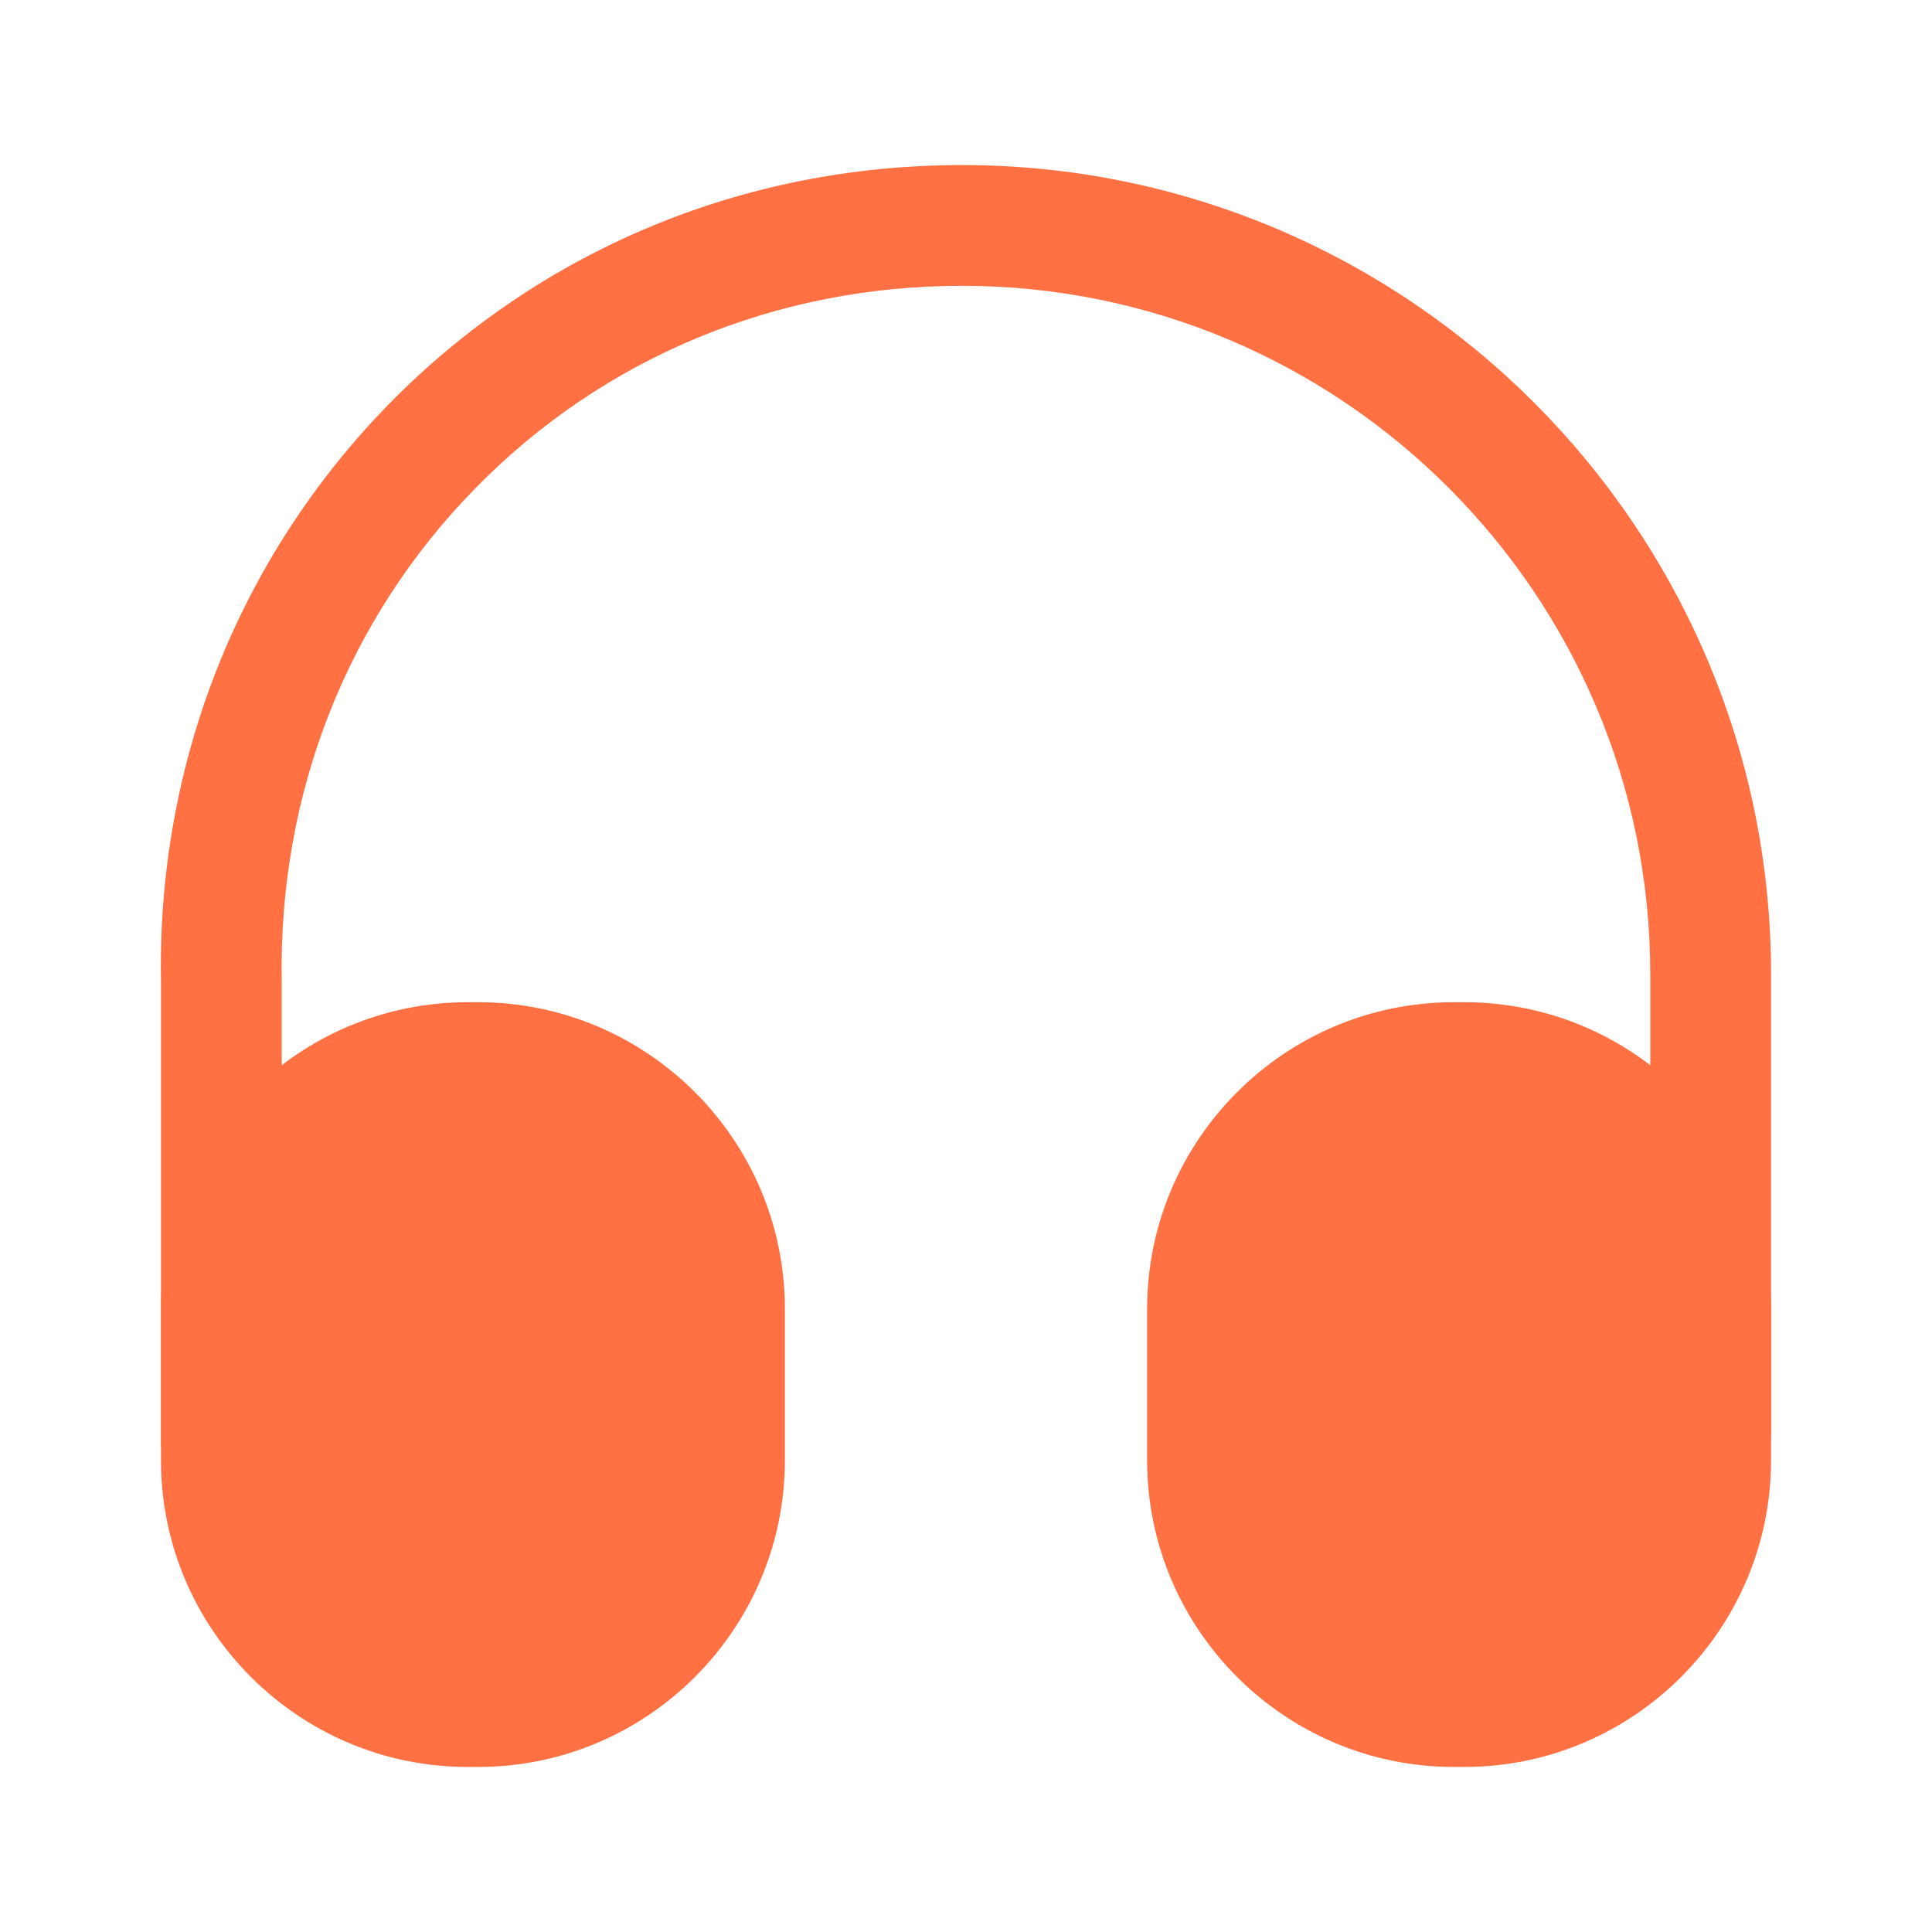 <?xml version="1.0" encoding="UTF-8"?> <svg xmlns="http://www.w3.org/2000/svg" width="16" height="16" viewBox="0 0 16 16" fill="none"><path d="M1.833 12.433C1.56 12.433 1.333 12.207 1.333 11.933V8.133C1.3 6.327 1.973 4.62 3.227 3.34C4.48 2.067 6.16 1.367 7.967 1.367C11.66 1.367 14.667 4.373 14.667 8.067V11.867C14.667 12.14 14.44 12.367 14.167 12.367C13.893 12.367 13.667 12.14 13.667 11.867V8.067C13.667 4.927 11.113 2.367 7.967 2.367C6.427 2.367 5 2.96 3.94 4.04C2.873 5.127 2.307 6.573 2.333 8.12V11.927C2.333 12.207 2.113 12.433 1.833 12.433Z" fill="#FF7043"></path><path d="M3.96 8.3H3.873C2.473 8.3 1.333 9.44 1.333 10.84V12.093C1.333 13.493 2.473 14.633 3.873 14.633H3.96C5.36 14.633 6.5 13.493 6.5 12.093V10.84C6.5 9.44 5.36 8.3 3.96 8.3Z" fill="#FF7043"></path><path d="M12.127 8.3H12.04C10.64 8.3 9.5 9.44 9.5 10.84V12.093C9.5 13.493 10.64 14.633 12.04 14.633H12.127C13.527 14.633 14.667 13.493 14.667 12.093V10.84C14.667 9.44 13.527 8.3 12.127 8.3Z" fill="#FF7043"></path></svg> 